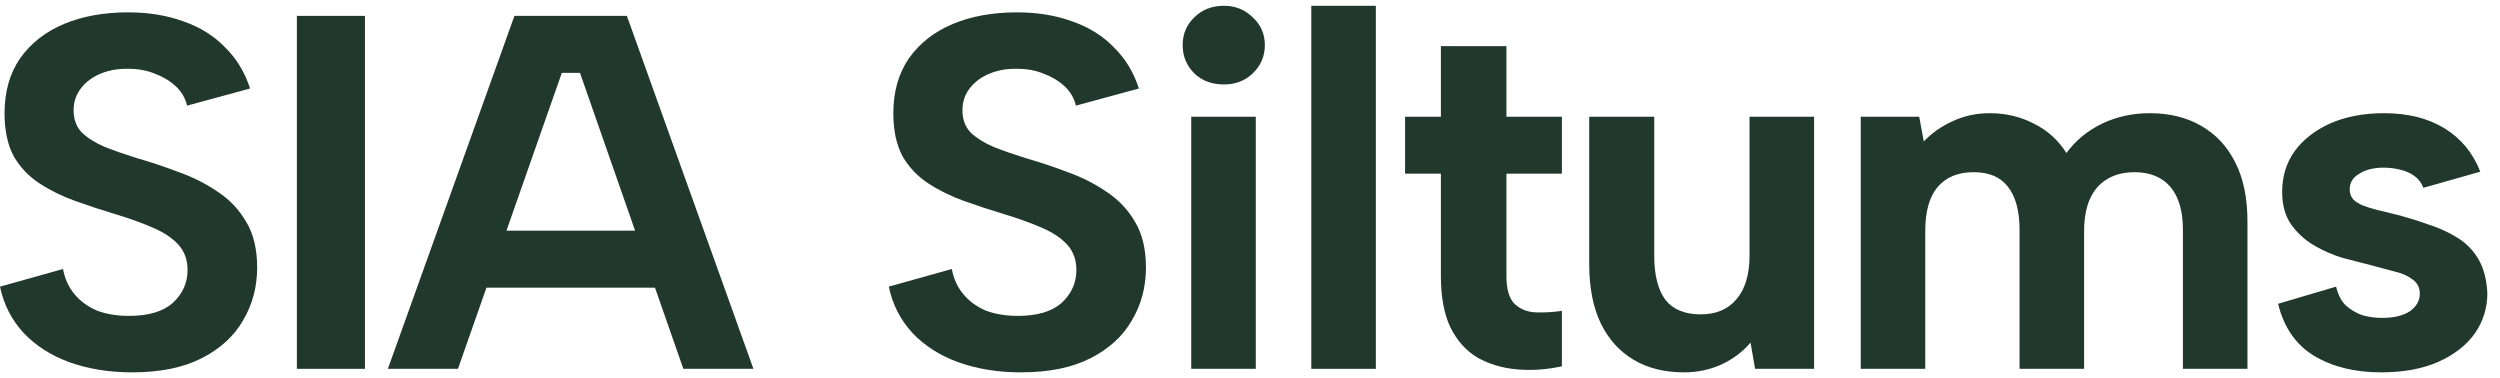 <svg width="119" height="18" viewBox="0 0 119 18" fill="none" xmlns="http://www.w3.org/2000/svg">
<path d="M111.198 13.644C111.294 14.044 111.454 14.348 111.678 14.556C111.918 14.764 112.182 14.916 112.47 15.012C112.774 15.092 113.078 15.132 113.382 15.132C113.942 15.132 114.382 15.028 114.702 14.82C115.022 14.596 115.182 14.316 115.182 13.98C115.182 13.692 115.07 13.468 114.846 13.308C114.622 13.132 114.334 13.004 113.982 12.924C113.63 12.828 113.27 12.732 112.902 12.636C112.47 12.524 112.006 12.404 111.51 12.276C111.03 12.132 110.574 11.932 110.142 11.676C109.71 11.42 109.35 11.092 109.062 10.692C108.774 10.276 108.63 9.756 108.63 9.132C108.63 8.396 108.83 7.748 109.23 7.188C109.646 6.628 110.214 6.188 110.934 5.868C111.67 5.548 112.518 5.388 113.478 5.388C114.614 5.388 115.574 5.628 116.358 6.108C117.142 6.588 117.71 7.276 118.062 8.172L115.35 8.94C115.27 8.716 115.134 8.532 114.942 8.388C114.75 8.244 114.518 8.14 114.246 8.076C113.99 8.012 113.726 7.98 113.454 7.98C112.99 7.98 112.606 8.076 112.302 8.268C111.998 8.444 111.846 8.692 111.846 9.012C111.846 9.204 111.902 9.364 112.014 9.492C112.126 9.604 112.278 9.7 112.47 9.78C112.678 9.86 112.91 9.932 113.166 9.996C113.438 10.06 113.734 10.132 114.054 10.212C114.55 10.34 115.046 10.492 115.542 10.668C116.054 10.828 116.518 11.036 116.934 11.292C117.366 11.548 117.71 11.892 117.966 12.324C118.222 12.756 118.366 13.3 118.398 13.956C118.398 14.66 118.198 15.3 117.798 15.876C117.398 16.436 116.822 16.884 116.07 17.22C115.318 17.556 114.406 17.724 113.334 17.724C112.086 17.724 111.022 17.46 110.142 16.932C109.278 16.404 108.71 15.58 108.438 14.46L111.198 13.644Z" fill="#21382C"/>
<path d="M88.571 5.556H91.355L91.571 6.732C91.955 6.332 92.411 6.012 92.939 5.772C93.483 5.516 94.075 5.388 94.715 5.388C95.483 5.388 96.187 5.556 96.827 5.892C97.467 6.212 97.979 6.676 98.363 7.284C98.795 6.692 99.355 6.228 100.043 5.892C100.747 5.556 101.507 5.388 102.323 5.388C103.267 5.388 104.083 5.588 104.771 5.988C105.475 6.388 106.019 6.972 106.403 7.74C106.787 8.492 106.979 9.428 106.979 10.548V17.556H103.907V10.956C103.907 10.044 103.707 9.356 103.307 8.892C102.907 8.428 102.339 8.196 101.603 8.196C100.851 8.196 100.259 8.436 99.827 8.916C99.411 9.396 99.203 10.092 99.203 11.004V17.556H96.131V10.956C96.131 10.044 95.947 9.356 95.579 8.892C95.227 8.428 94.683 8.196 93.947 8.196C93.195 8.196 92.619 8.436 92.219 8.916C91.835 9.38 91.643 10.068 91.643 10.98V17.556H88.571V5.556Z" fill="#21382C"/>
<path d="M86.35 17.556H83.542L83.326 16.308C82.942 16.756 82.47 17.108 81.91 17.364C81.366 17.604 80.782 17.724 80.158 17.724C79.23 17.724 78.43 17.524 77.758 17.124C77.086 16.724 76.566 16.148 76.198 15.396C75.83 14.628 75.646 13.684 75.646 12.564V5.556H78.742V12.18C78.742 13.092 78.918 13.788 79.27 14.268C79.638 14.732 80.198 14.964 80.95 14.964C81.686 14.964 82.254 14.724 82.654 14.244C83.07 13.764 83.278 13.068 83.278 12.156V5.556H86.35V17.556Z" fill="#21382C"/>
<path d="M68.586 5.556V2.196H71.706V5.556H74.346V8.268H71.706V13.14C71.706 13.764 71.834 14.204 72.09 14.46C72.362 14.716 72.698 14.852 73.098 14.868C73.514 14.884 73.93 14.86 74.346 14.796V17.436C73.61 17.596 72.89 17.644 72.186 17.58C71.498 17.516 70.882 17.332 70.338 17.028C69.794 16.708 69.362 16.228 69.042 15.588C68.738 14.948 68.586 14.132 68.586 13.14V8.268H66.882V5.556H68.586Z" fill="#21382C"/>
<path d="M62.418 0.276H65.49V17.556H62.418V0.276Z" fill="#21382C"/>
<path d="M56.703 5.556H59.775V17.556H56.703V5.556ZM58.263 4.02C57.687 4.02 57.215 3.844 56.847 3.492C56.479 3.124 56.295 2.676 56.295 2.148C56.295 1.62 56.479 1.18 56.847 0.828C57.215 0.46 57.687 0.276 58.263 0.276C58.807 0.276 59.263 0.46 59.631 0.828C60.015 1.18 60.207 1.62 60.207 2.148C60.207 2.676 60.015 3.124 59.631 3.492C59.263 3.844 58.807 4.02 58.263 4.02Z" fill="#21382C"/>
<path d="M45.307 12.804C45.388 13.252 45.563 13.644 45.836 13.98C46.108 14.316 46.459 14.58 46.892 14.772C47.34 14.948 47.859 15.036 48.452 15.036C49.38 15.036 50.075 14.828 50.539 14.412C51.004 13.98 51.236 13.46 51.236 12.852C51.236 12.372 51.092 11.972 50.803 11.652C50.516 11.332 50.108 11.06 49.58 10.836C49.068 10.612 48.468 10.396 47.779 10.188C47.139 9.996 46.508 9.788 45.883 9.564C45.26 9.34 44.691 9.06 44.179 8.724C43.667 8.388 43.26 7.956 42.956 7.428C42.667 6.884 42.523 6.204 42.523 5.388C42.523 4.364 42.772 3.492 43.267 2.772C43.779 2.052 44.475 1.508 45.355 1.14C46.236 0.772 47.252 0.588 48.404 0.588C49.38 0.588 50.26 0.732 51.044 1.02C51.828 1.292 52.483 1.7 53.011 2.244C53.556 2.772 53.956 3.428 54.212 4.212L51.212 5.028C51.132 4.676 50.956 4.372 50.684 4.116C50.411 3.86 50.084 3.66 49.7 3.516C49.316 3.356 48.9 3.276 48.452 3.276C47.971 3.26 47.532 3.332 47.132 3.492C46.731 3.652 46.411 3.884 46.172 4.188C45.931 4.492 45.812 4.844 45.812 5.244C45.812 5.692 45.947 6.052 46.219 6.324C46.492 6.58 46.852 6.804 47.3 6.996C47.748 7.172 48.252 7.348 48.812 7.524C49.483 7.716 50.156 7.94 50.828 8.196C51.499 8.436 52.115 8.748 52.675 9.132C53.236 9.5 53.684 9.972 54.02 10.548C54.371 11.124 54.547 11.852 54.547 12.732C54.547 13.66 54.324 14.5 53.876 15.252C53.444 16.004 52.788 16.604 51.907 17.052C51.028 17.5 49.923 17.724 48.596 17.724C47.508 17.724 46.516 17.564 45.62 17.244C44.739 16.924 44.011 16.46 43.435 15.852C42.859 15.228 42.483 14.492 42.307 13.644L45.307 12.804Z" fill="#21382C"/>
<path d="M27.607 3.468H26.743L21.799 17.556H18.463L24.487 0.756H29.839L35.863 17.556H32.527L27.607 3.468ZM22.111 10.98H31.903V13.692H22.111V10.98Z" fill="#21382C"/>
<path d="M14.131 0.756H17.371V17.556H14.131V0.756Z" fill="#21382C"/>
<path d="M3 12.804C3.08 13.252 3.256 13.644 3.528 13.98C3.8 14.316 4.152 14.58 4.584 14.772C5.032 14.948 5.552 15.036 6.144 15.036C7.072 15.036 7.768 14.828 8.232 14.412C8.696 13.98 8.928 13.46 8.928 12.852C8.928 12.372 8.784 11.972 8.496 11.652C8.208 11.332 7.8 11.06 7.272 10.836C6.76 10.612 6.16 10.396 5.472 10.188C4.832 9.996 4.2 9.788 3.576 9.564C2.952 9.34 2.384 9.06 1.872 8.724C1.36 8.388 0.952 7.956 0.648 7.428C0.36 6.884 0.216 6.204 0.216 5.388C0.216 4.364 0.464 3.492 0.96 2.772C1.472 2.052 2.168 1.508 3.048 1.14C3.928 0.772 4.944 0.588 6.096 0.588C7.072 0.588 7.952 0.732 8.736 1.02C9.52 1.292 10.176 1.7 10.704 2.244C11.248 2.772 11.648 3.428 11.904 4.212L8.904 5.028C8.824 4.676 8.648 4.372 8.376 4.116C8.104 3.86 7.776 3.66 7.392 3.516C7.008 3.356 6.592 3.276 6.144 3.276C5.664 3.26 5.224 3.332 4.824 3.492C4.424 3.652 4.104 3.884 3.864 4.188C3.624 4.492 3.504 4.844 3.504 5.244C3.504 5.692 3.64 6.052 3.912 6.324C4.184 6.58 4.544 6.804 4.992 6.996C5.44 7.172 5.944 7.348 6.504 7.524C7.176 7.716 7.848 7.94 8.52 8.196C9.192 8.436 9.808 8.748 10.368 9.132C10.928 9.5 11.376 9.972 11.712 10.548C12.064 11.124 12.24 11.852 12.24 12.732C12.24 13.66 12.016 14.5 11.568 15.252C11.136 16.004 10.48 16.604 9.6 17.052C8.72 17.5 7.616 17.724 6.288 17.724C5.2 17.724 4.208 17.564 3.312 17.244C2.432 16.924 1.704 16.46 1.128 15.852C0.552 15.228 0.176 14.492 0 13.644L3 12.804Z" fill="#21382C"/>
</svg>
